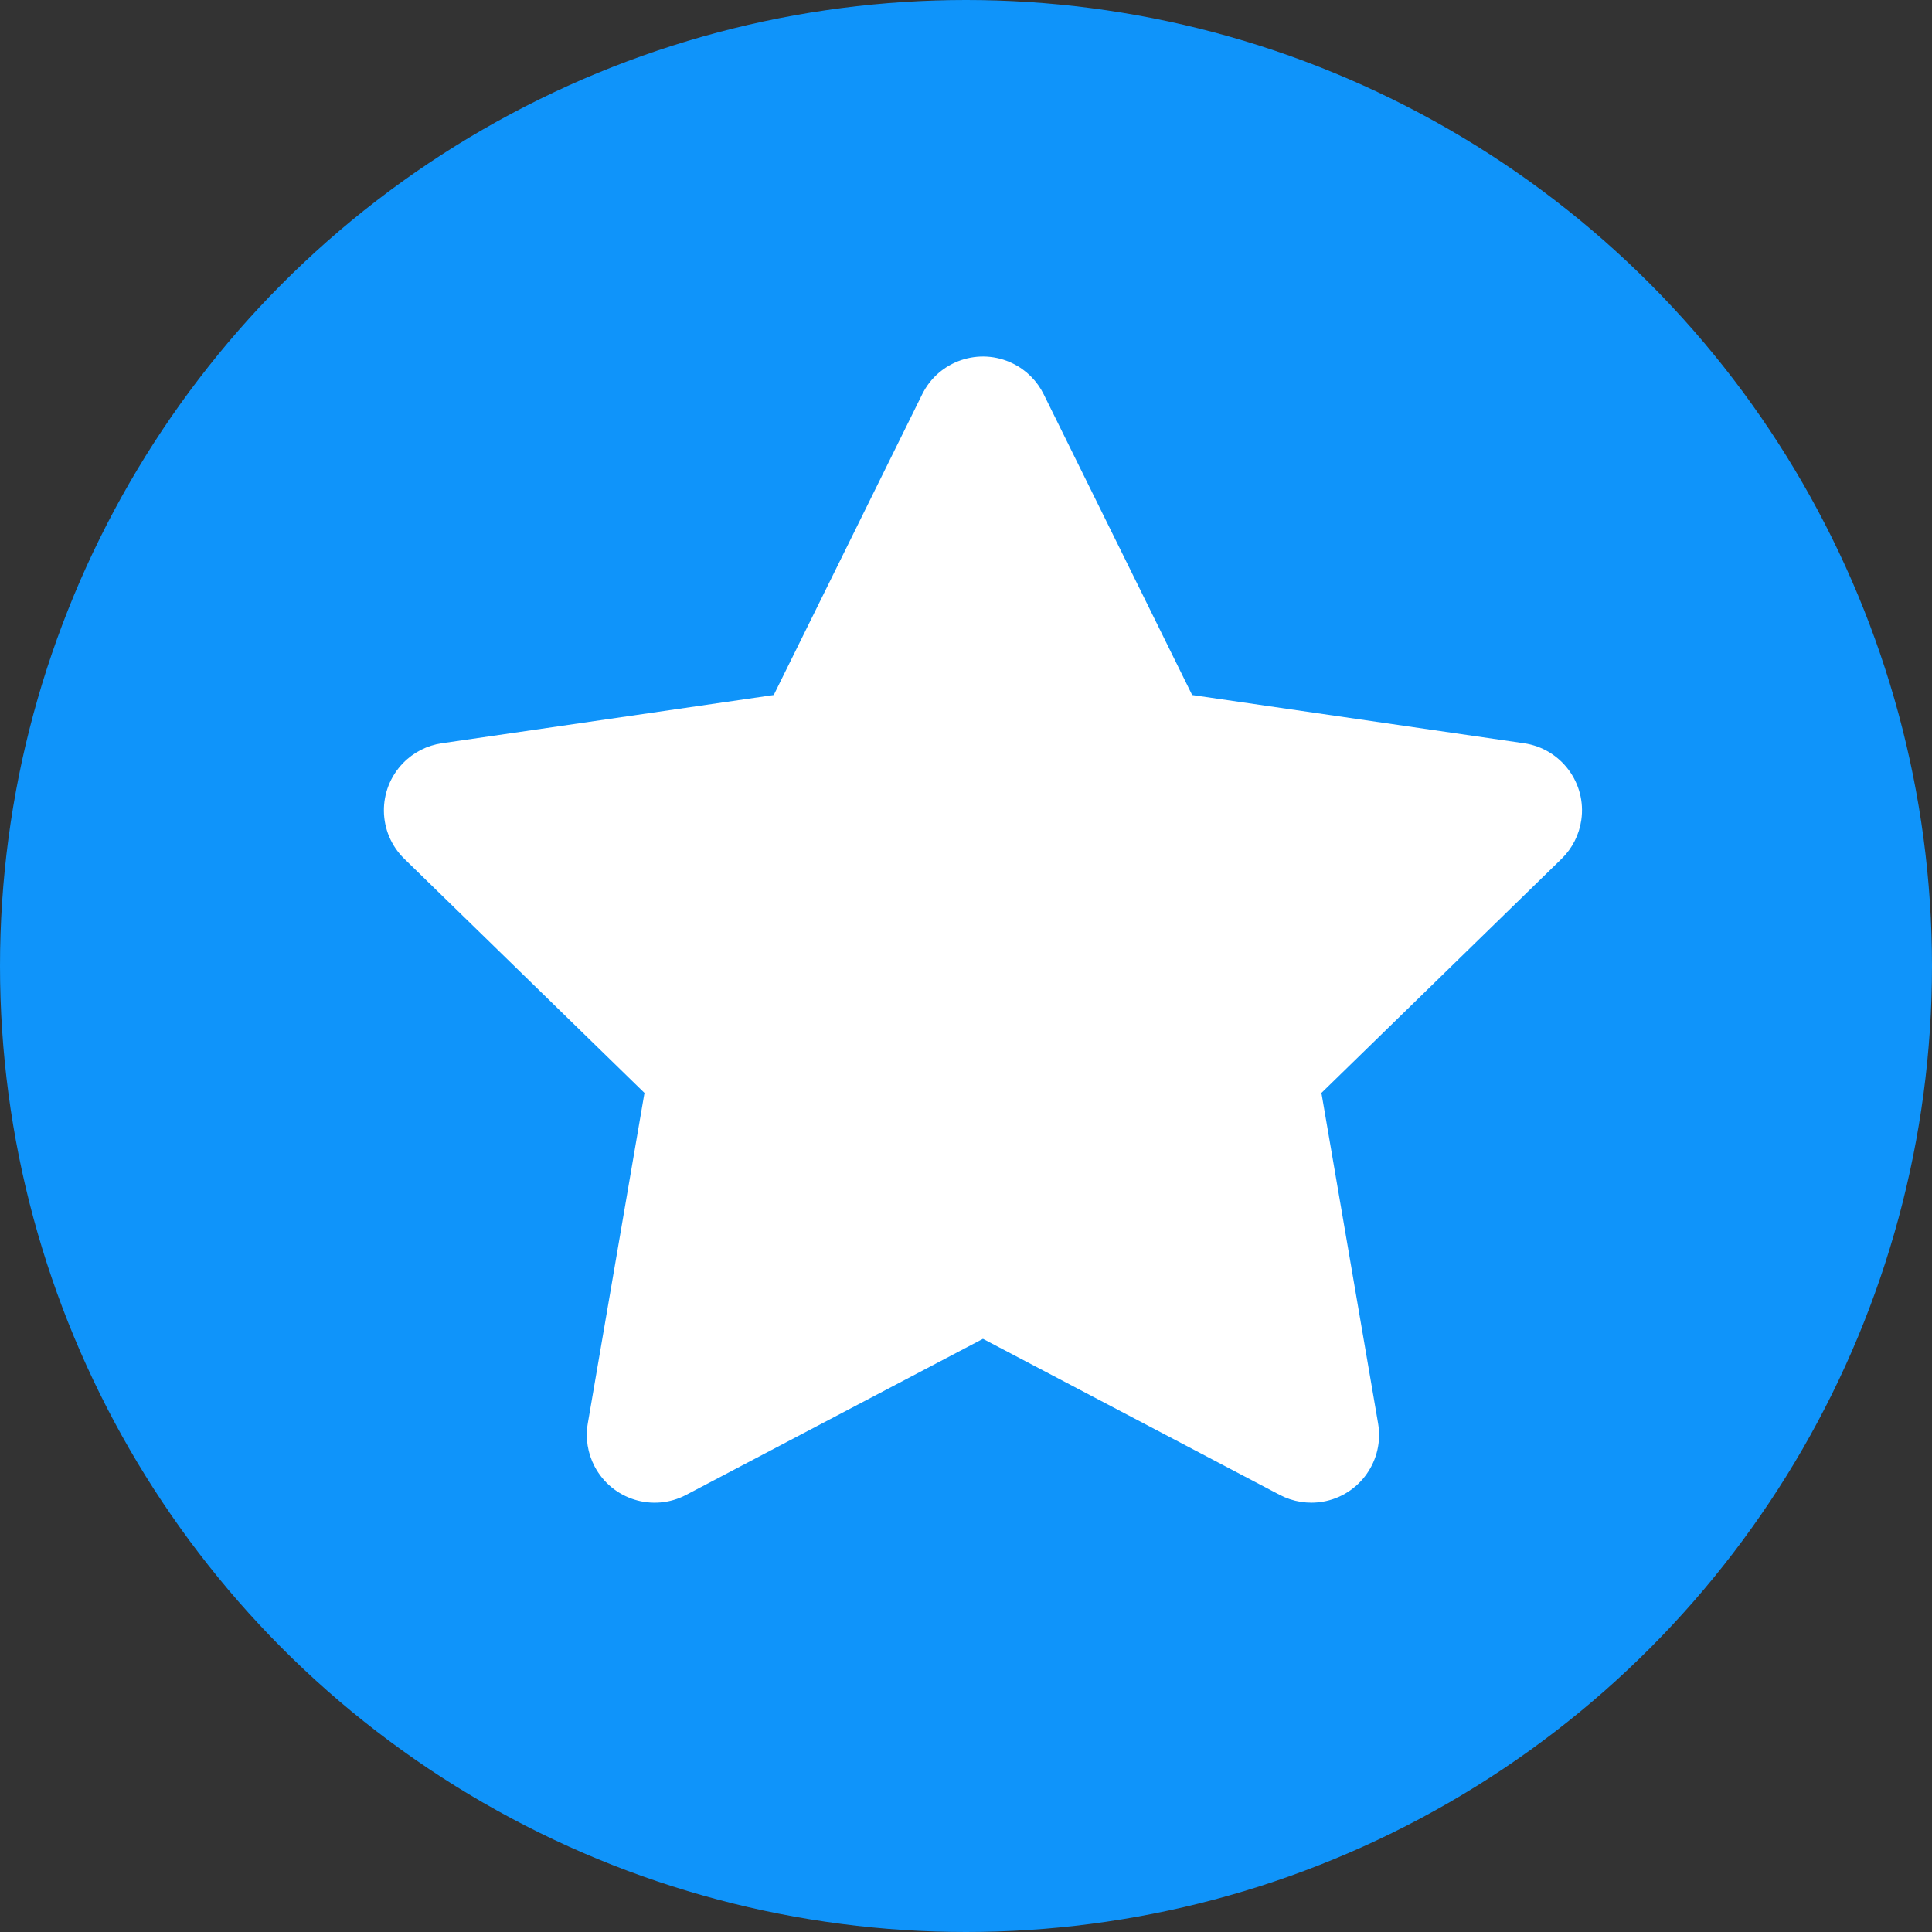 <?xml version="1.0" encoding="UTF-8"?> <svg xmlns="http://www.w3.org/2000/svg" xmlns:xlink="http://www.w3.org/1999/xlink" width="57px" height="57px" viewBox="0 0 57 57"><rect x="0" y="0" width="57" height="57" fill="#333333" stroke="none"/><!-- Generator: Sketch 52.6 (67491) - http://www.bohemiancoding.com/sketch --><title>Group 83</title><desc>Created with Sketch.</desc><g id="Blog-+-Icons" stroke="none" stroke-width="1" fill="none" fill-rule="evenodd"><g id="LTVplus-Home-Copy" transform="translate(-1172, -1346)" fill-rule="nonzero"><g id="Group-83" transform="translate(1172, 1346)"><circle id="Oval" fill="#0F94FA" cx="28.5" cy="28.5" r="28.5"></circle><path d="M29,39.5 L20.243,44.104 C19.266,44.618 18.057,44.242 17.543,43.264 C17.338,42.875 17.267,42.429 17.342,41.995 L19.014,32.245 L11.93,25.339 C11.139,24.568 11.123,23.302 11.894,22.511 C12.201,22.196 12.603,21.991 13.038,21.928 L22.828,20.505 L27.207,11.634 C27.695,10.643 28.895,10.237 29.885,10.726 C30.28,10.92 30.599,11.24 30.793,11.634 L35.172,20.505 L44.962,21.928 C46.055,22.087 46.812,23.102 46.653,24.195 C46.59,24.63 46.385,25.032 46.07,25.339 L38.986,32.245 L40.658,41.995 C40.845,43.084 40.114,44.118 39.025,44.305 C38.592,44.379 38.146,44.308 37.757,44.104 L29,39.5 Z" id="Star" fill="#FFFFFF"></path></g></g></g></svg> 